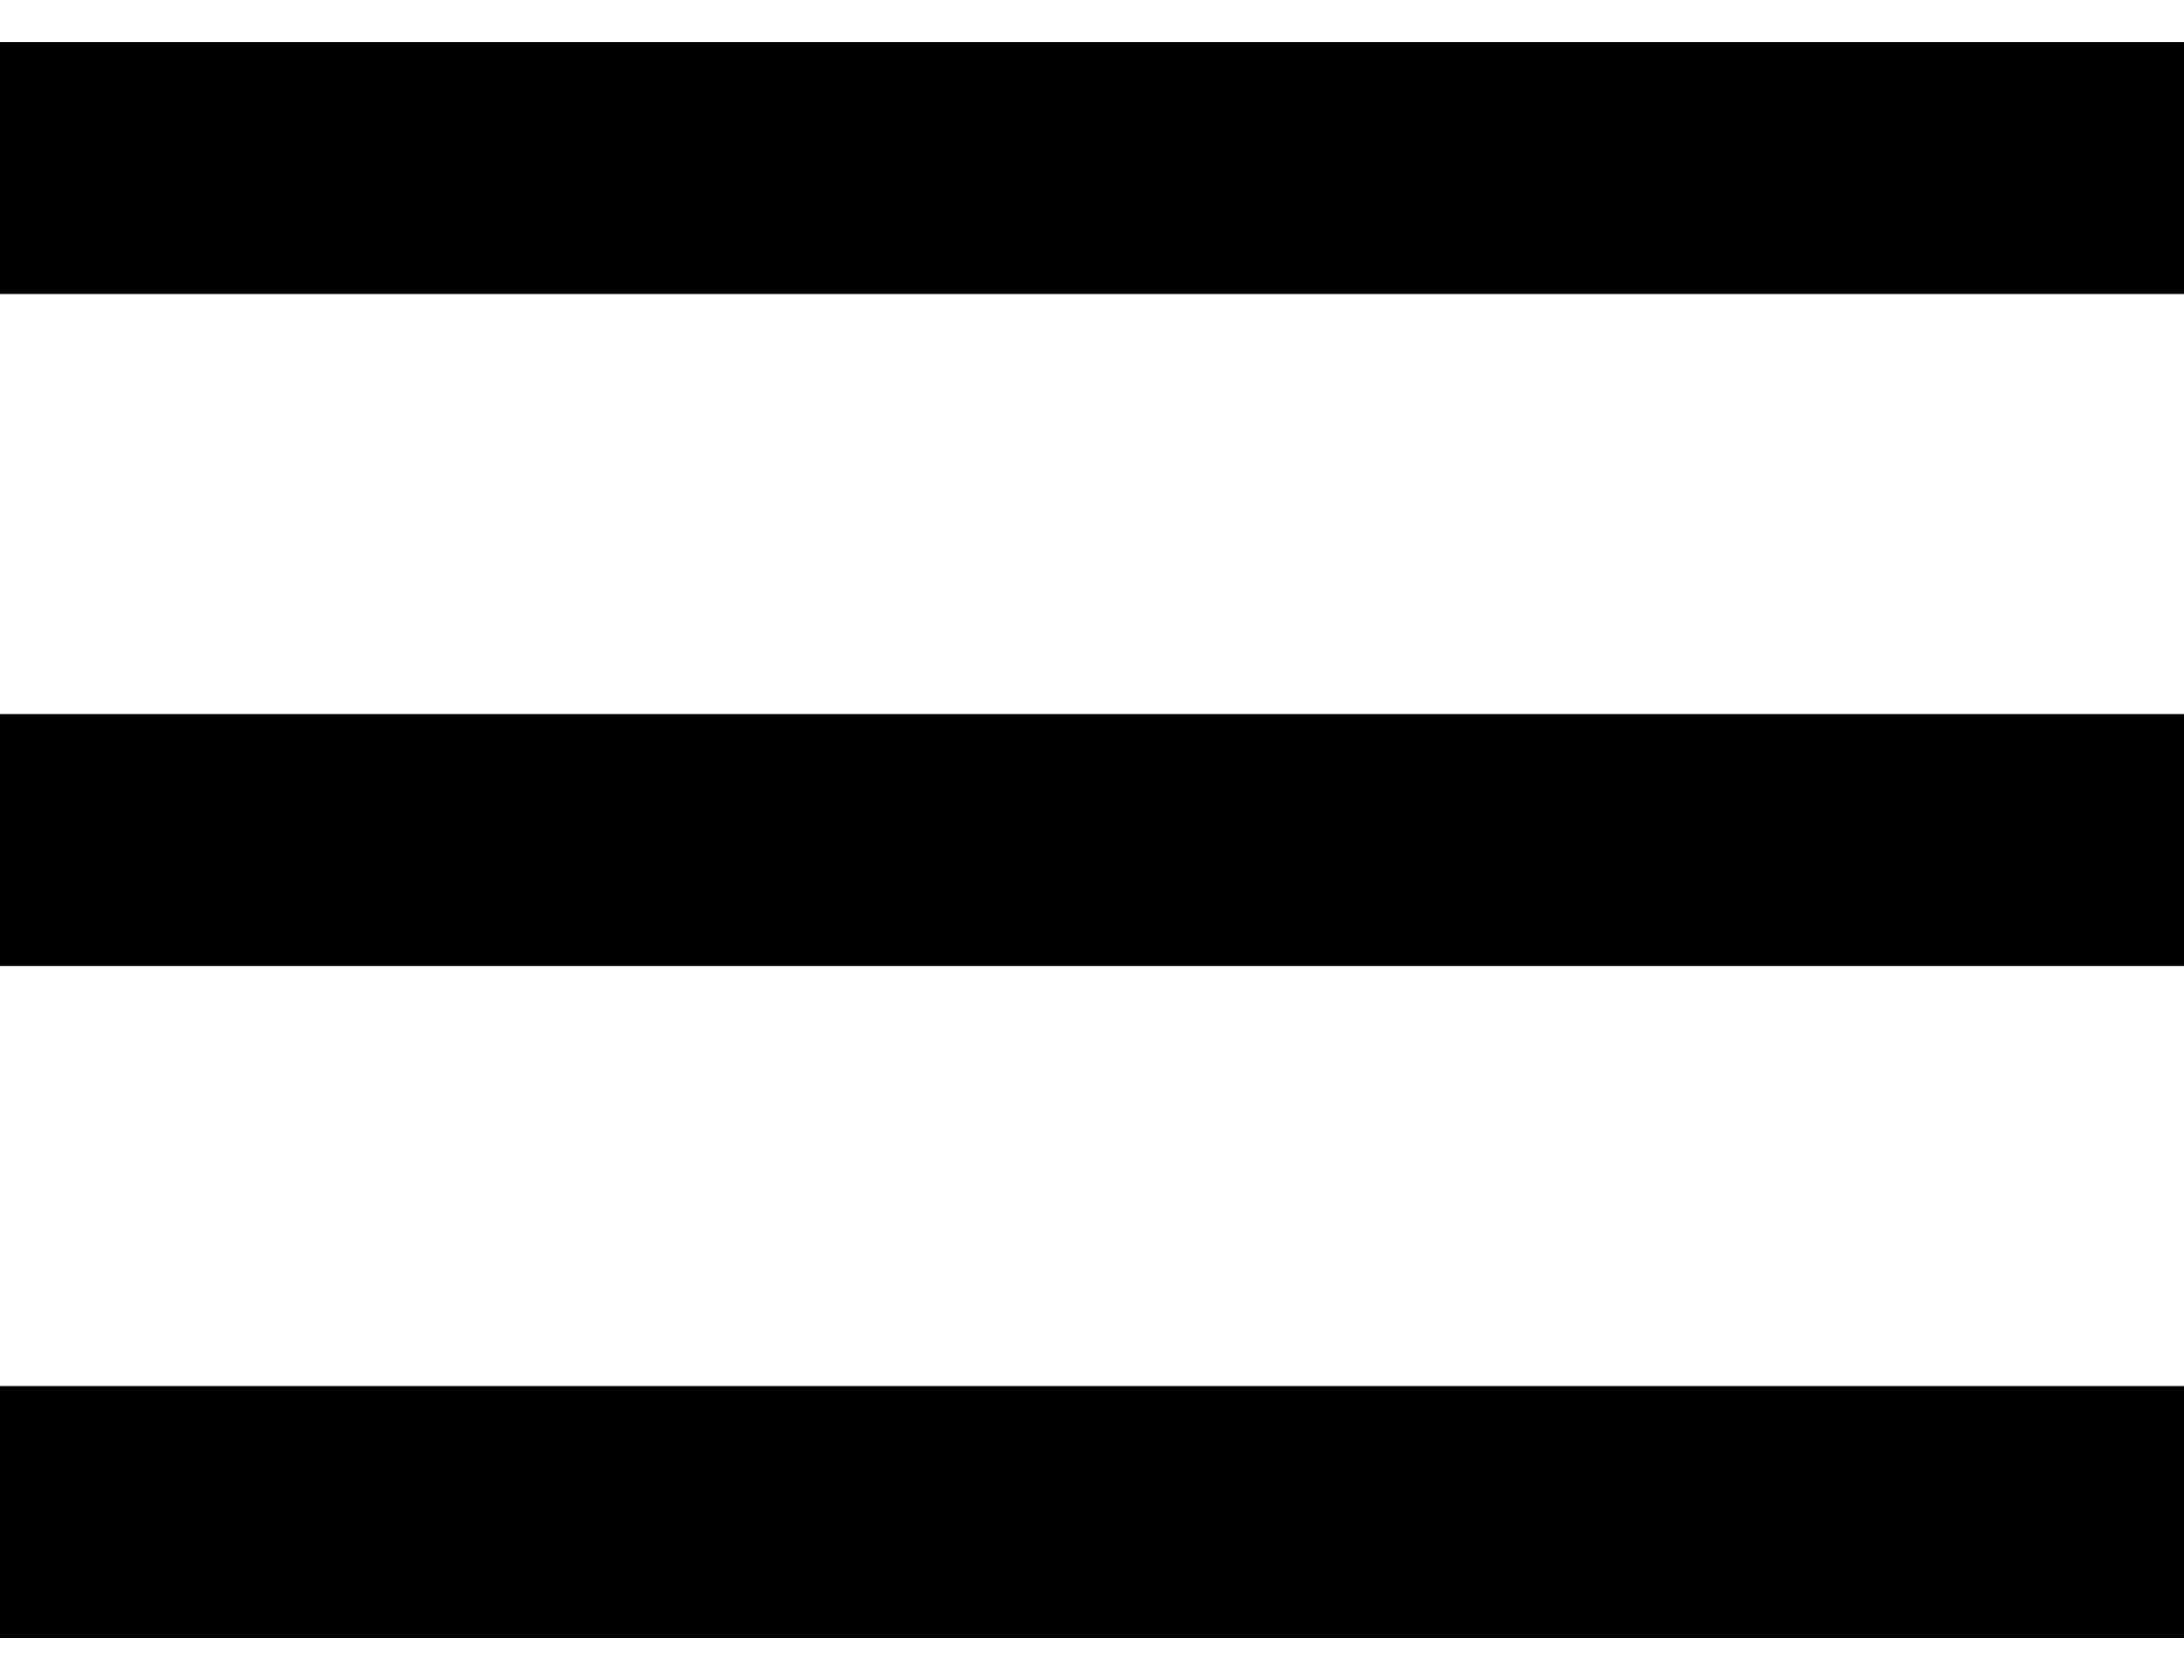 <?xml version="1.0" encoding="UTF-8"?> <svg xmlns="http://www.w3.org/2000/svg" width="26" height="20" viewBox="0 0 26 20" fill="none"><path d="M0 2H26" stroke="black" stroke-width="3"></path><path d="M0 10H26" stroke="black" stroke-width="3"></path><path d="M0 18H26" stroke="black" stroke-width="3"></path></svg> 
